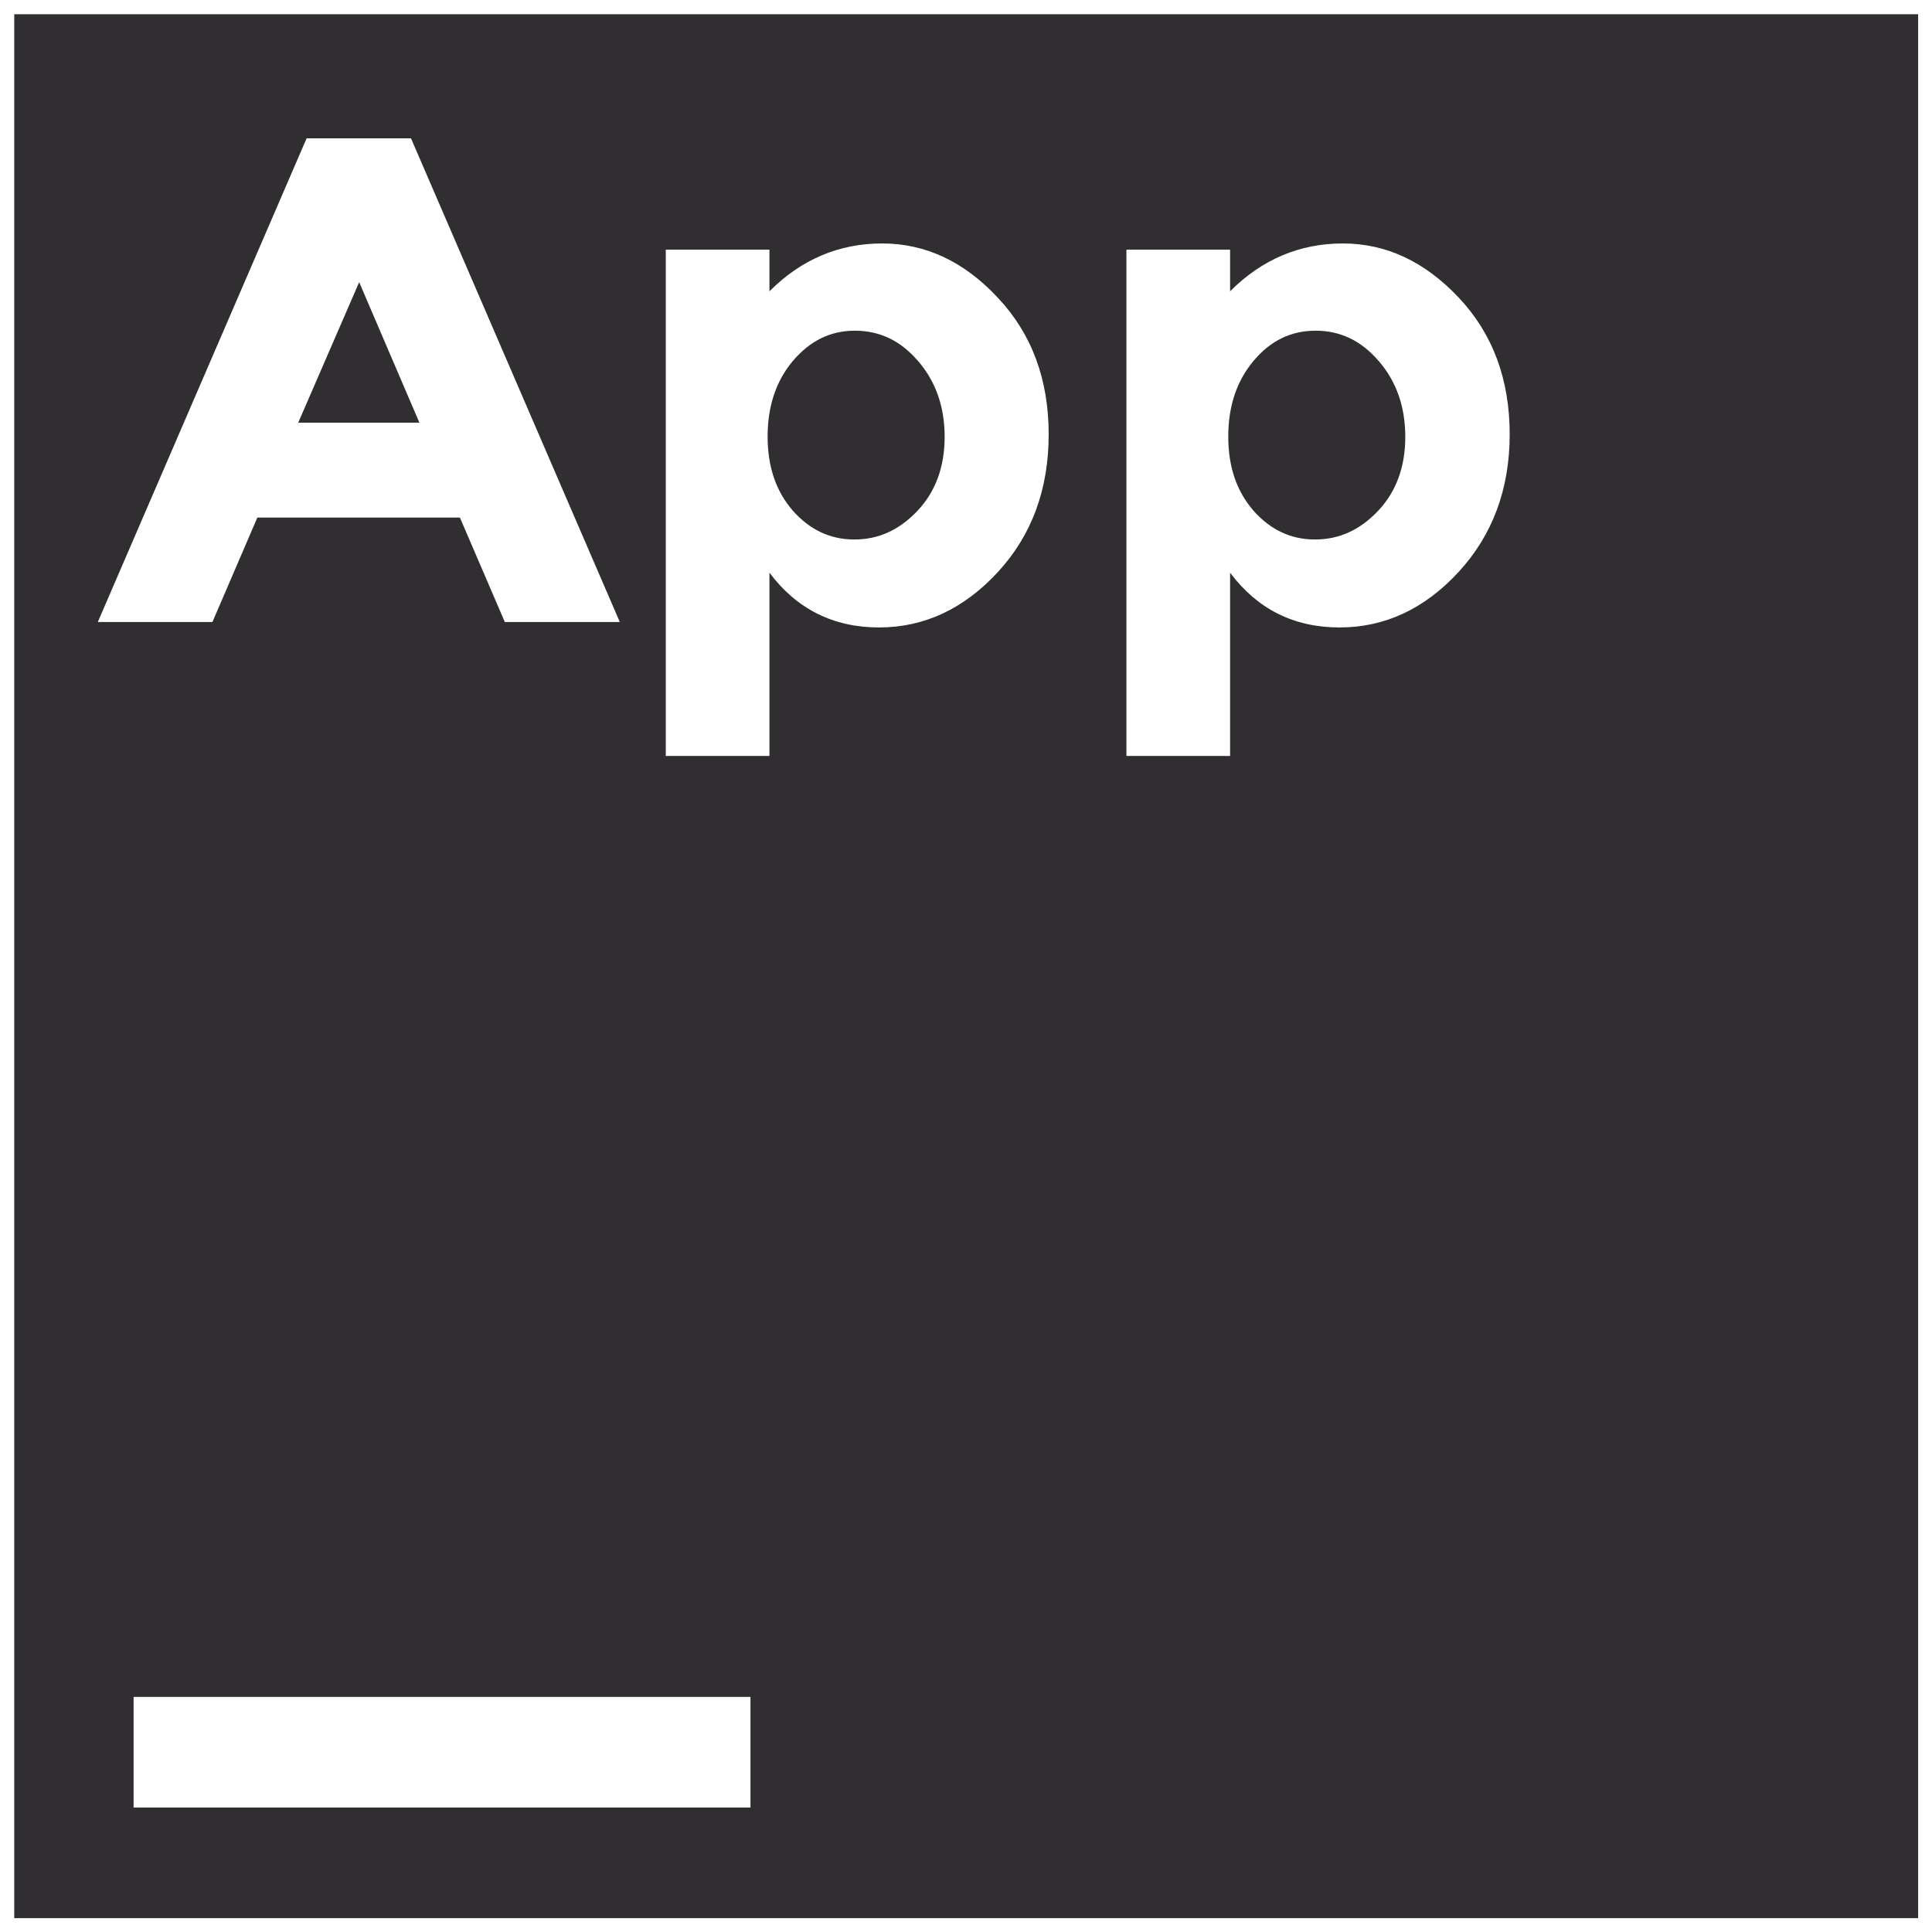 <?xml version="1.0" encoding="utf-8"?>
<!-- Generator: Adobe Illustrator 18.0.0, SVG Export Plug-In . SVG Version: 6.00 Build 0)  -->
<!DOCTYPE svg PUBLIC "-//W3C//DTD SVG 1.1//EN" "http://www.w3.org/Graphics/SVG/1.1/DTD/svg11.dtd">
<svg version="1.1" id="Vrstva_1" xmlns="http://www.w3.org/2000/svg" xmlns:xlink="http://www.w3.org/1999/xlink" x="0px" y="0px"
	 viewBox="0 0 529.3 529.3" enable-background="new 0 0 529.3 529.3" xml:space="preserve">
<polygon fill="#312E32" points="114.9,115.8 81.7,115.8 98.4,77.3 "/>
<path fill="#312E32" d="M251.5,98.9c-4.8-5.6-10.5-8.3-17.3-8.3s-12.3,2.8-17,8.3c-4.6,5.5-6.9,12.4-6.9,20.7c0,8.3,2.3,15,6.9,20.3
	c4.6,5.2,10.2,7.9,16.8,7.9s12.3-2.6,17.3-7.9c4.9-5.2,7.4-12,7.4-20.2C258.7,111.4,256.3,104.5,251.5,98.9z M377.7,98.9
	c-4.8-5.6-10.5-8.3-17.3-8.3s-12.4,2.8-17,8.3c-4.6,5.5-6.9,12.4-6.9,20.7c0,8.3,2.3,15,6.9,20.3c4.6,5.2,10.2,7.9,16.8,7.9
	s12.3-2.6,17.3-7.9c4.9-5.2,7.4-12,7.4-20.2C384.9,111.4,382.5,104.5,377.7,98.9z M377.7,98.9c-4.8-5.6-10.5-8.3-17.3-8.3
	s-12.4,2.8-17,8.3c-4.6,5.5-6.9,12.4-6.9,20.7c0,8.3,2.3,15,6.9,20.3c4.6,5.2,10.2,7.9,16.8,7.9s12.3-2.6,17.3-7.9
	c4.9-5.2,7.4-12,7.4-20.2C384.9,111.4,382.5,104.5,377.7,98.9z M251.5,98.9c-4.8-5.6-10.5-8.3-17.3-8.3s-12.3,2.8-17,8.3
	c-4.6,5.5-6.9,12.4-6.9,20.7c0,8.3,2.3,15,6.9,20.3c4.6,5.2,10.2,7.9,16.8,7.9s12.3-2.6,17.3-7.9c4.9-5.2,7.4-12,7.4-20.2
	C258.7,111.4,256.3,104.5,251.5,98.9z M3.9,3.9v521.6h521.6V3.9H3.9z M84,37.9h28.6l57.2,132.5h-31.5l-12.3-28.6H70.5l-12.3,28.6
	H26.8L84,37.9z M205.6,495.2h-169v-30.3h169V495.2z M273.4,156.7c-9.3,10.1-20.2,15.2-32.6,15.2c-12.4,0-22.5-5-30-15v50.2h-28.4
	V68.4h28.4v11.4c8.7-8.7,19-13.1,30.9-13.1s22.5,5,31.7,14.9c9.3,9.9,13.9,22.4,13.9,37.4C287.3,134,282.7,146.6,273.4,156.7z
	 M399.6,156.7c-9.3,10.1-20.2,15.2-32.6,15.2c-12.5,0-22.5-5-30-15v50.2h-28.4V68.4H337v11.4c8.7-8.7,19-13.1,30.9-13.1
	c11.9,0,22.5,5,31.8,14.9c9.3,9.9,13.9,22.4,13.9,37.4C413.6,134,408.9,146.6,399.6,156.7z M360.5,90.6c-6.7,0-12.4,2.8-17,8.3
	c-4.6,5.5-6.9,12.4-6.9,20.7c0,8.3,2.3,15,6.9,20.3c4.6,5.2,10.2,7.9,16.8,7.9s12.3-2.6,17.3-7.9c4.9-5.2,7.4-12,7.4-20.2
	c0-8.2-2.4-15.1-7.2-20.7S367.2,90.6,360.5,90.6z M234.3,90.6c-6.7,0-12.3,2.8-17,8.3c-4.6,5.5-6.9,12.4-6.9,20.7
	c0,8.3,2.3,15,6.9,20.3c4.6,5.2,10.2,7.9,16.8,7.9s12.3-2.6,17.3-7.9c4.9-5.2,7.4-12,7.4-20.2c0-8.2-2.4-15.1-7.2-20.7
	C246.7,93.4,241,90.6,234.3,90.6z M251.5,98.9c-4.8-5.6-10.5-8.3-17.3-8.3s-12.3,2.8-17,8.3c-4.6,5.5-6.9,12.4-6.9,20.7
	c0,8.3,2.3,15,6.9,20.3c4.6,5.2,10.2,7.9,16.8,7.9s12.3-2.6,17.3-7.9c4.9-5.2,7.4-12,7.4-20.2C258.7,111.4,256.3,104.5,251.5,98.9z
	 M251.5,98.9c-4.8-5.6-10.5-8.3-17.3-8.3s-12.3,2.8-17,8.3c-4.6,5.5-6.9,12.4-6.9,20.7c0,8.3,2.3,15,6.9,20.3
	c4.6,5.2,10.2,7.9,16.8,7.9s12.3-2.6,17.3-7.9c4.9-5.2,7.4-12,7.4-20.2C258.7,111.4,256.3,104.5,251.5,98.9z"/>
</svg>
